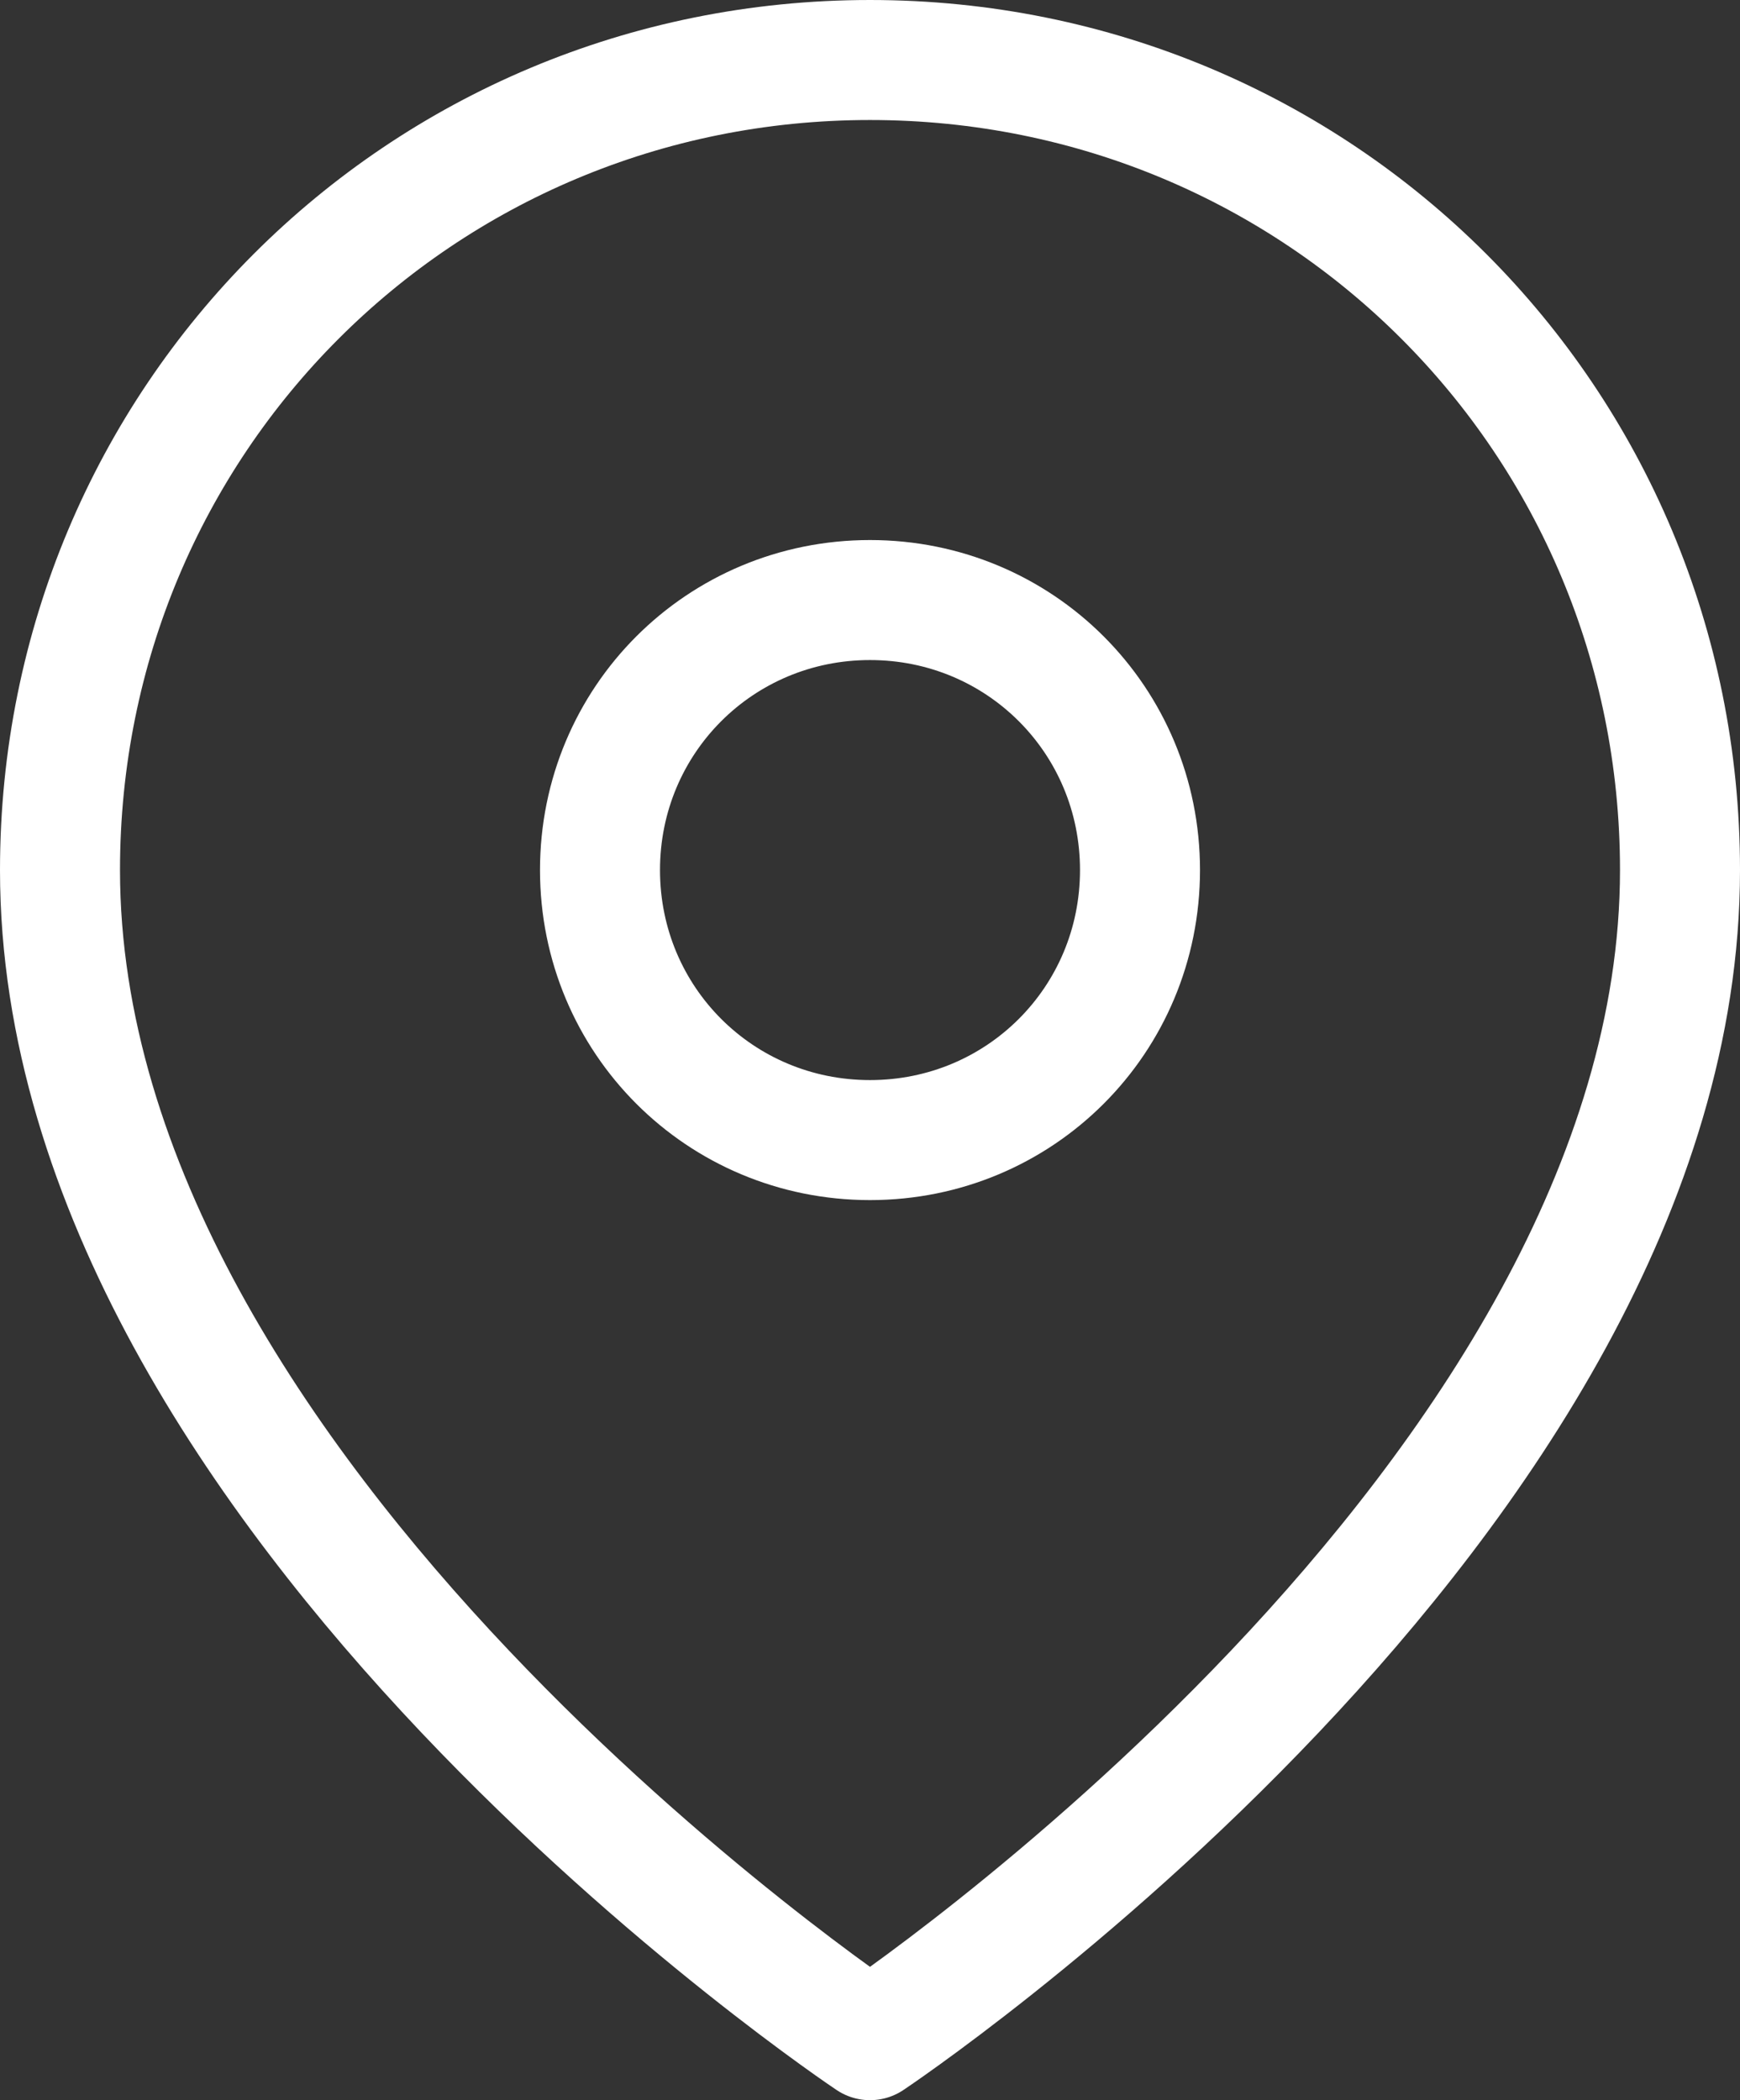 <?xml version="1.0" encoding="utf-8"?>
<!-- Generator: Adobe Illustrator 27.4.0, SVG Export Plug-In . SVG Version: 6.00 Build 0)  -->
<svg version="1.1" id="Vrstva_1" xmlns="http://www.w3.org/2000/svg" xmlns:xlink="http://www.w3.org/1999/xlink" x="0px" y="0px"
	 viewBox="0 0 29 35" style="enable-background:new 0 0 29 35;" xml:space="preserve">
<rect x="0" y="0" width="29" height="35" fill="#333333" stroke="none"/>
<style type="text/css">
	.st0{fill:none;stroke:#FFFFFF;stroke-width:2;stroke-linecap:round;stroke-linejoin:round;}
</style>
<g id="ico-map" transform="translate(-3.5 -0.5)">
	<path id="Path_299" class="st0" d="M31.5,15C31.5,25.5,18,34.5,18,34.5S4.5,25.5,4.5,15c0-7.5,6-13.5,13.5-13.5S31.5,7.5,31.5,15z"
		/>
	<path id="Path_300" class="st0" d="M22.5,15c0,2.5-2,4.5-4.5,4.5s-4.5-2-4.5-4.5s2-4.5,4.5-4.5S22.5,12.5,22.5,15z"/>
</g>
</svg>
